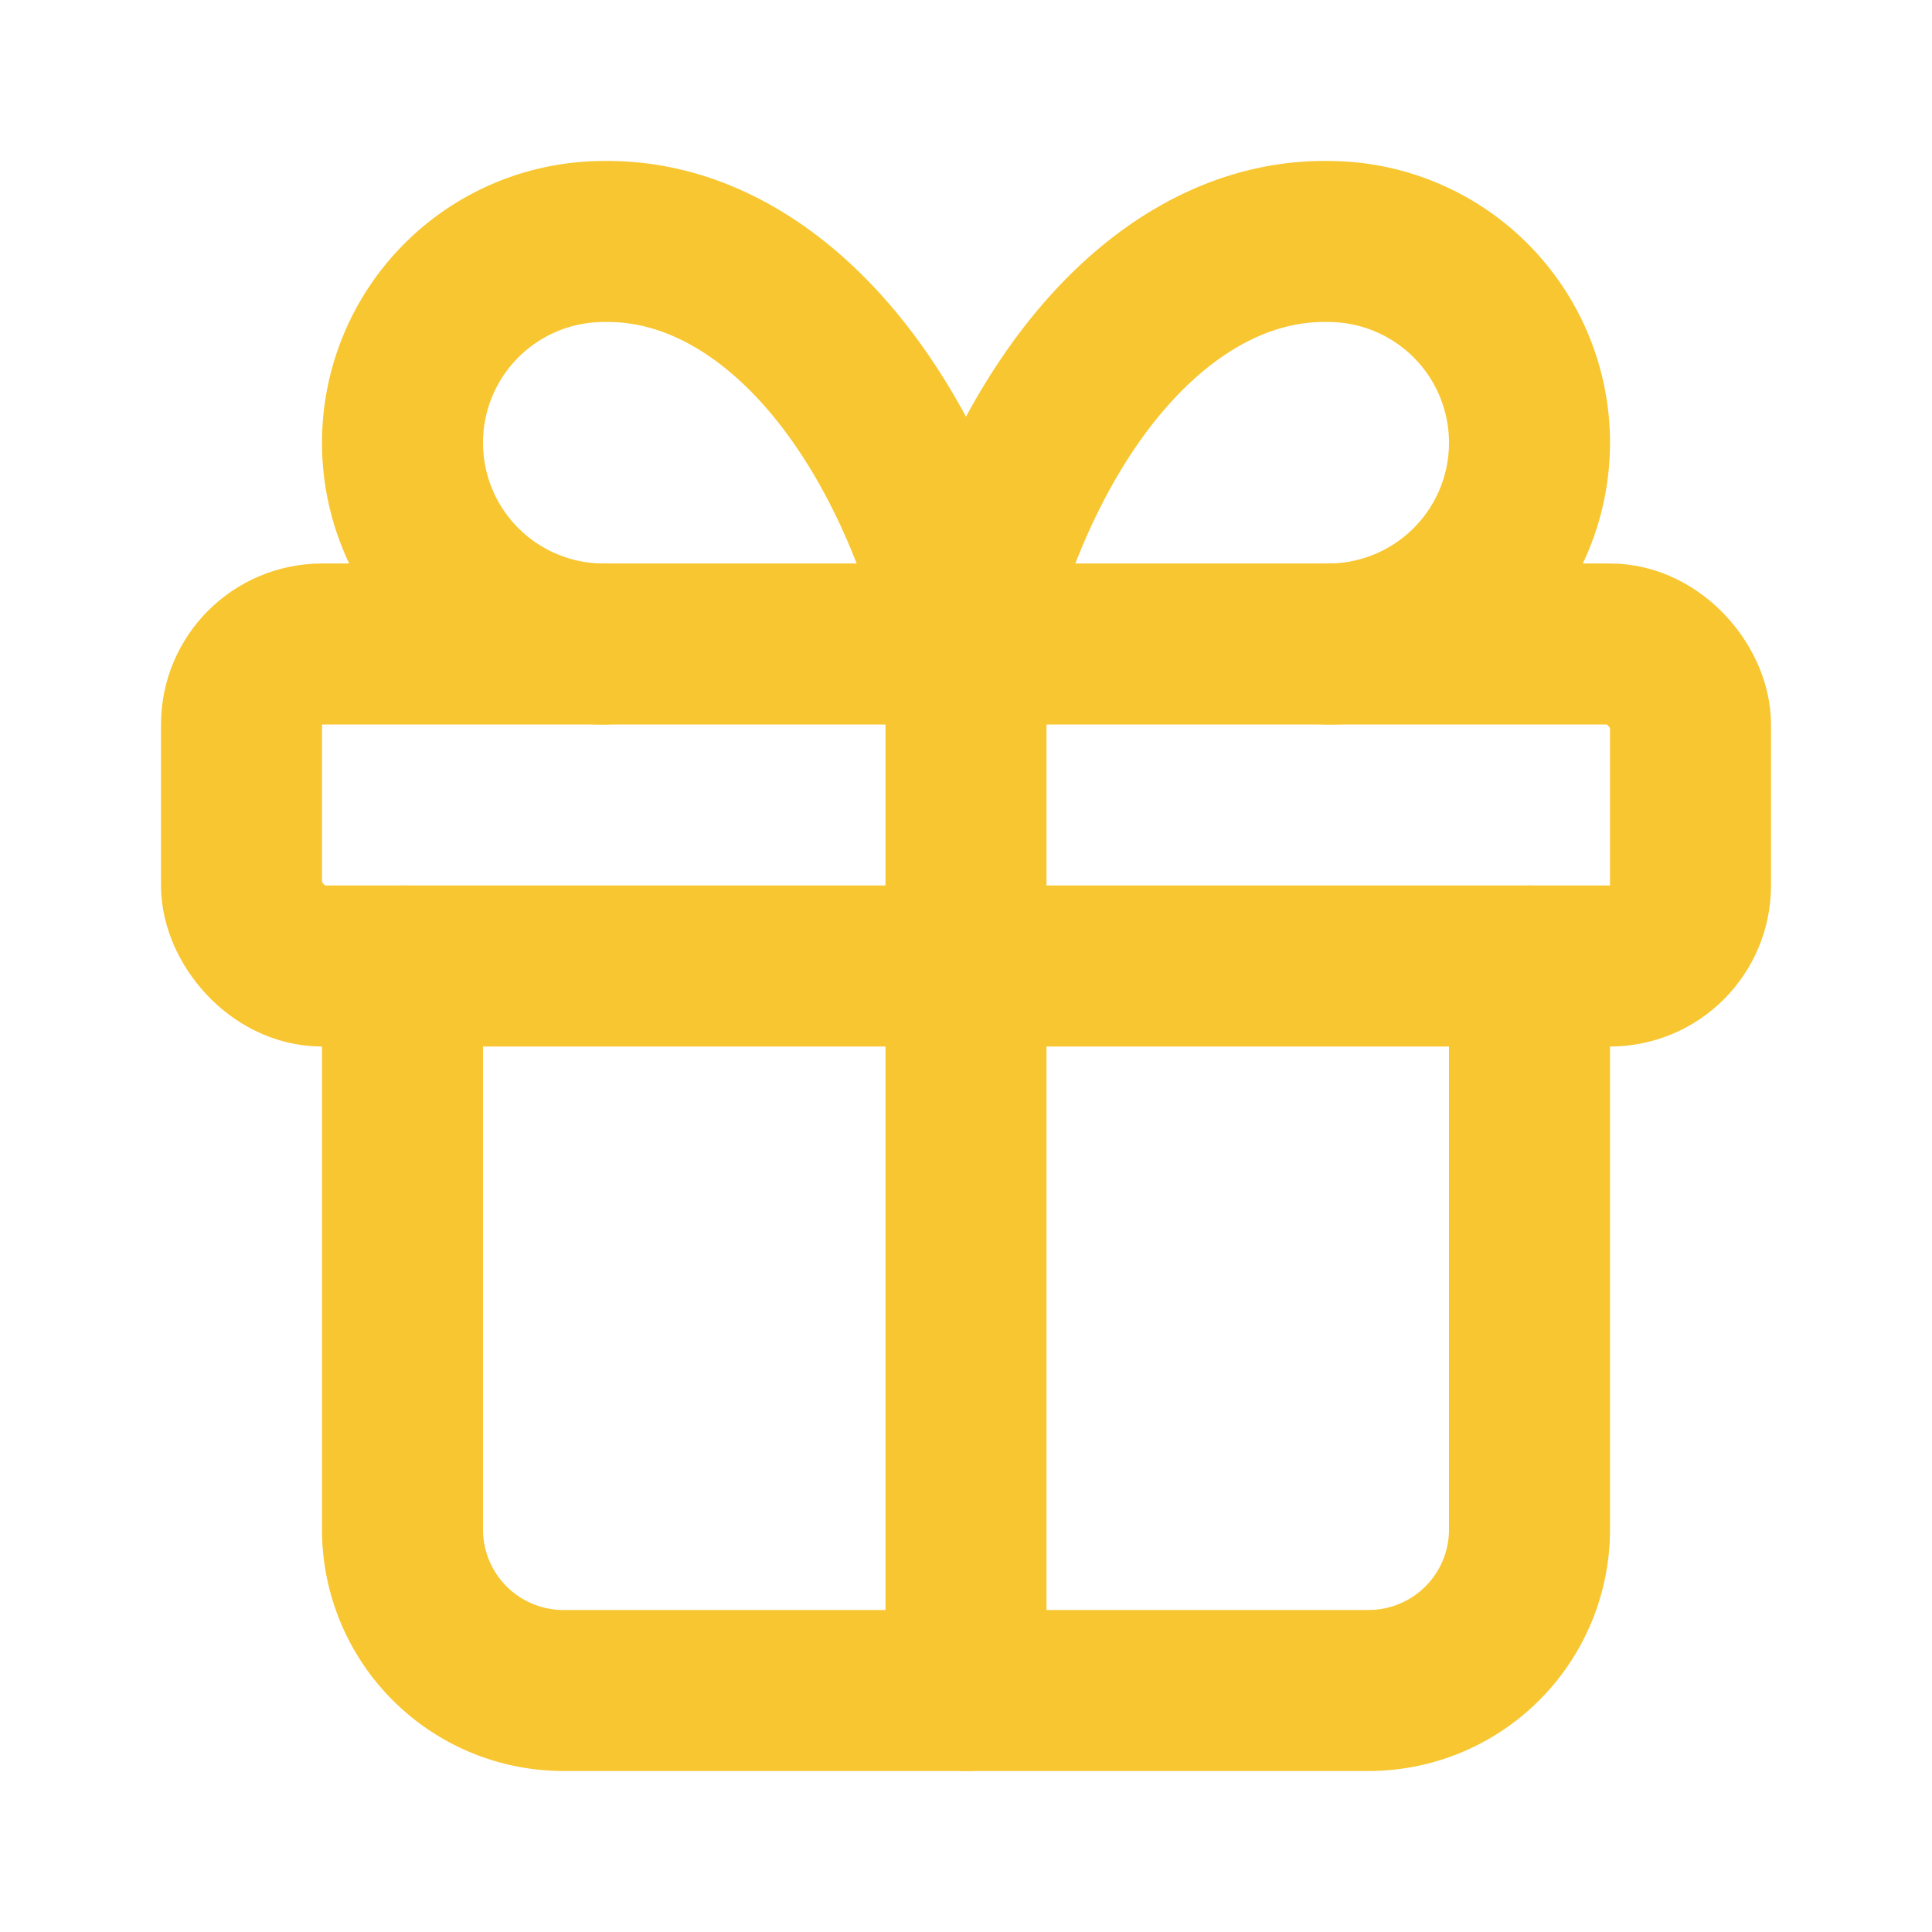 <?xml version="1.0" encoding="UTF-8"?>
<svg xmlns:xlink="http://www.w3.org/1999/xlink" xmlns="http://www.w3.org/2000/svg" width="24" height="24" viewBox="0 0 24 24" fill="none" stroke="currentColor" stroke-width="2" stroke-linecap="round" stroke-linejoin="round" class="lucide lucide-gift w-5 h-5 mr-3" data-lov-id="src/pages/Pricing.tsx:433:32" data-lov-name="CategoryIcon" data-component-path="src/pages/Pricing.tsx" data-component-line="433" data-component-file="Pricing.tsx" data-component-name="CategoryIcon" data-component-content="%7B%22className%22%3A%22w-5%20h-5%20mr-3%22%7D">
  <rect x="3" y="8" width="18" height="4" rx="1" stroke="#F8C630" fill="none" stroke-width="2px"></rect>
  <path d="M12 8v13" stroke="#F8C630" fill="none" stroke-width="2px"></path>
  <path d="M19 12v7a2 2 0 0 1-2 2H7a2 2 0 0 1-2-2v-7" stroke="#F8C630" fill="none" stroke-width="2px"></path>
  <path d="M7.5 8a2.5 2.5 0 0 1 0-5A4.8 8 0 0 1 12 8a4.8 8 0 0 1 4.5-5 2.5 2.5 0 0 1 0 5" stroke="#F8C630" fill="none" stroke-width="2px"></path>
</svg>
